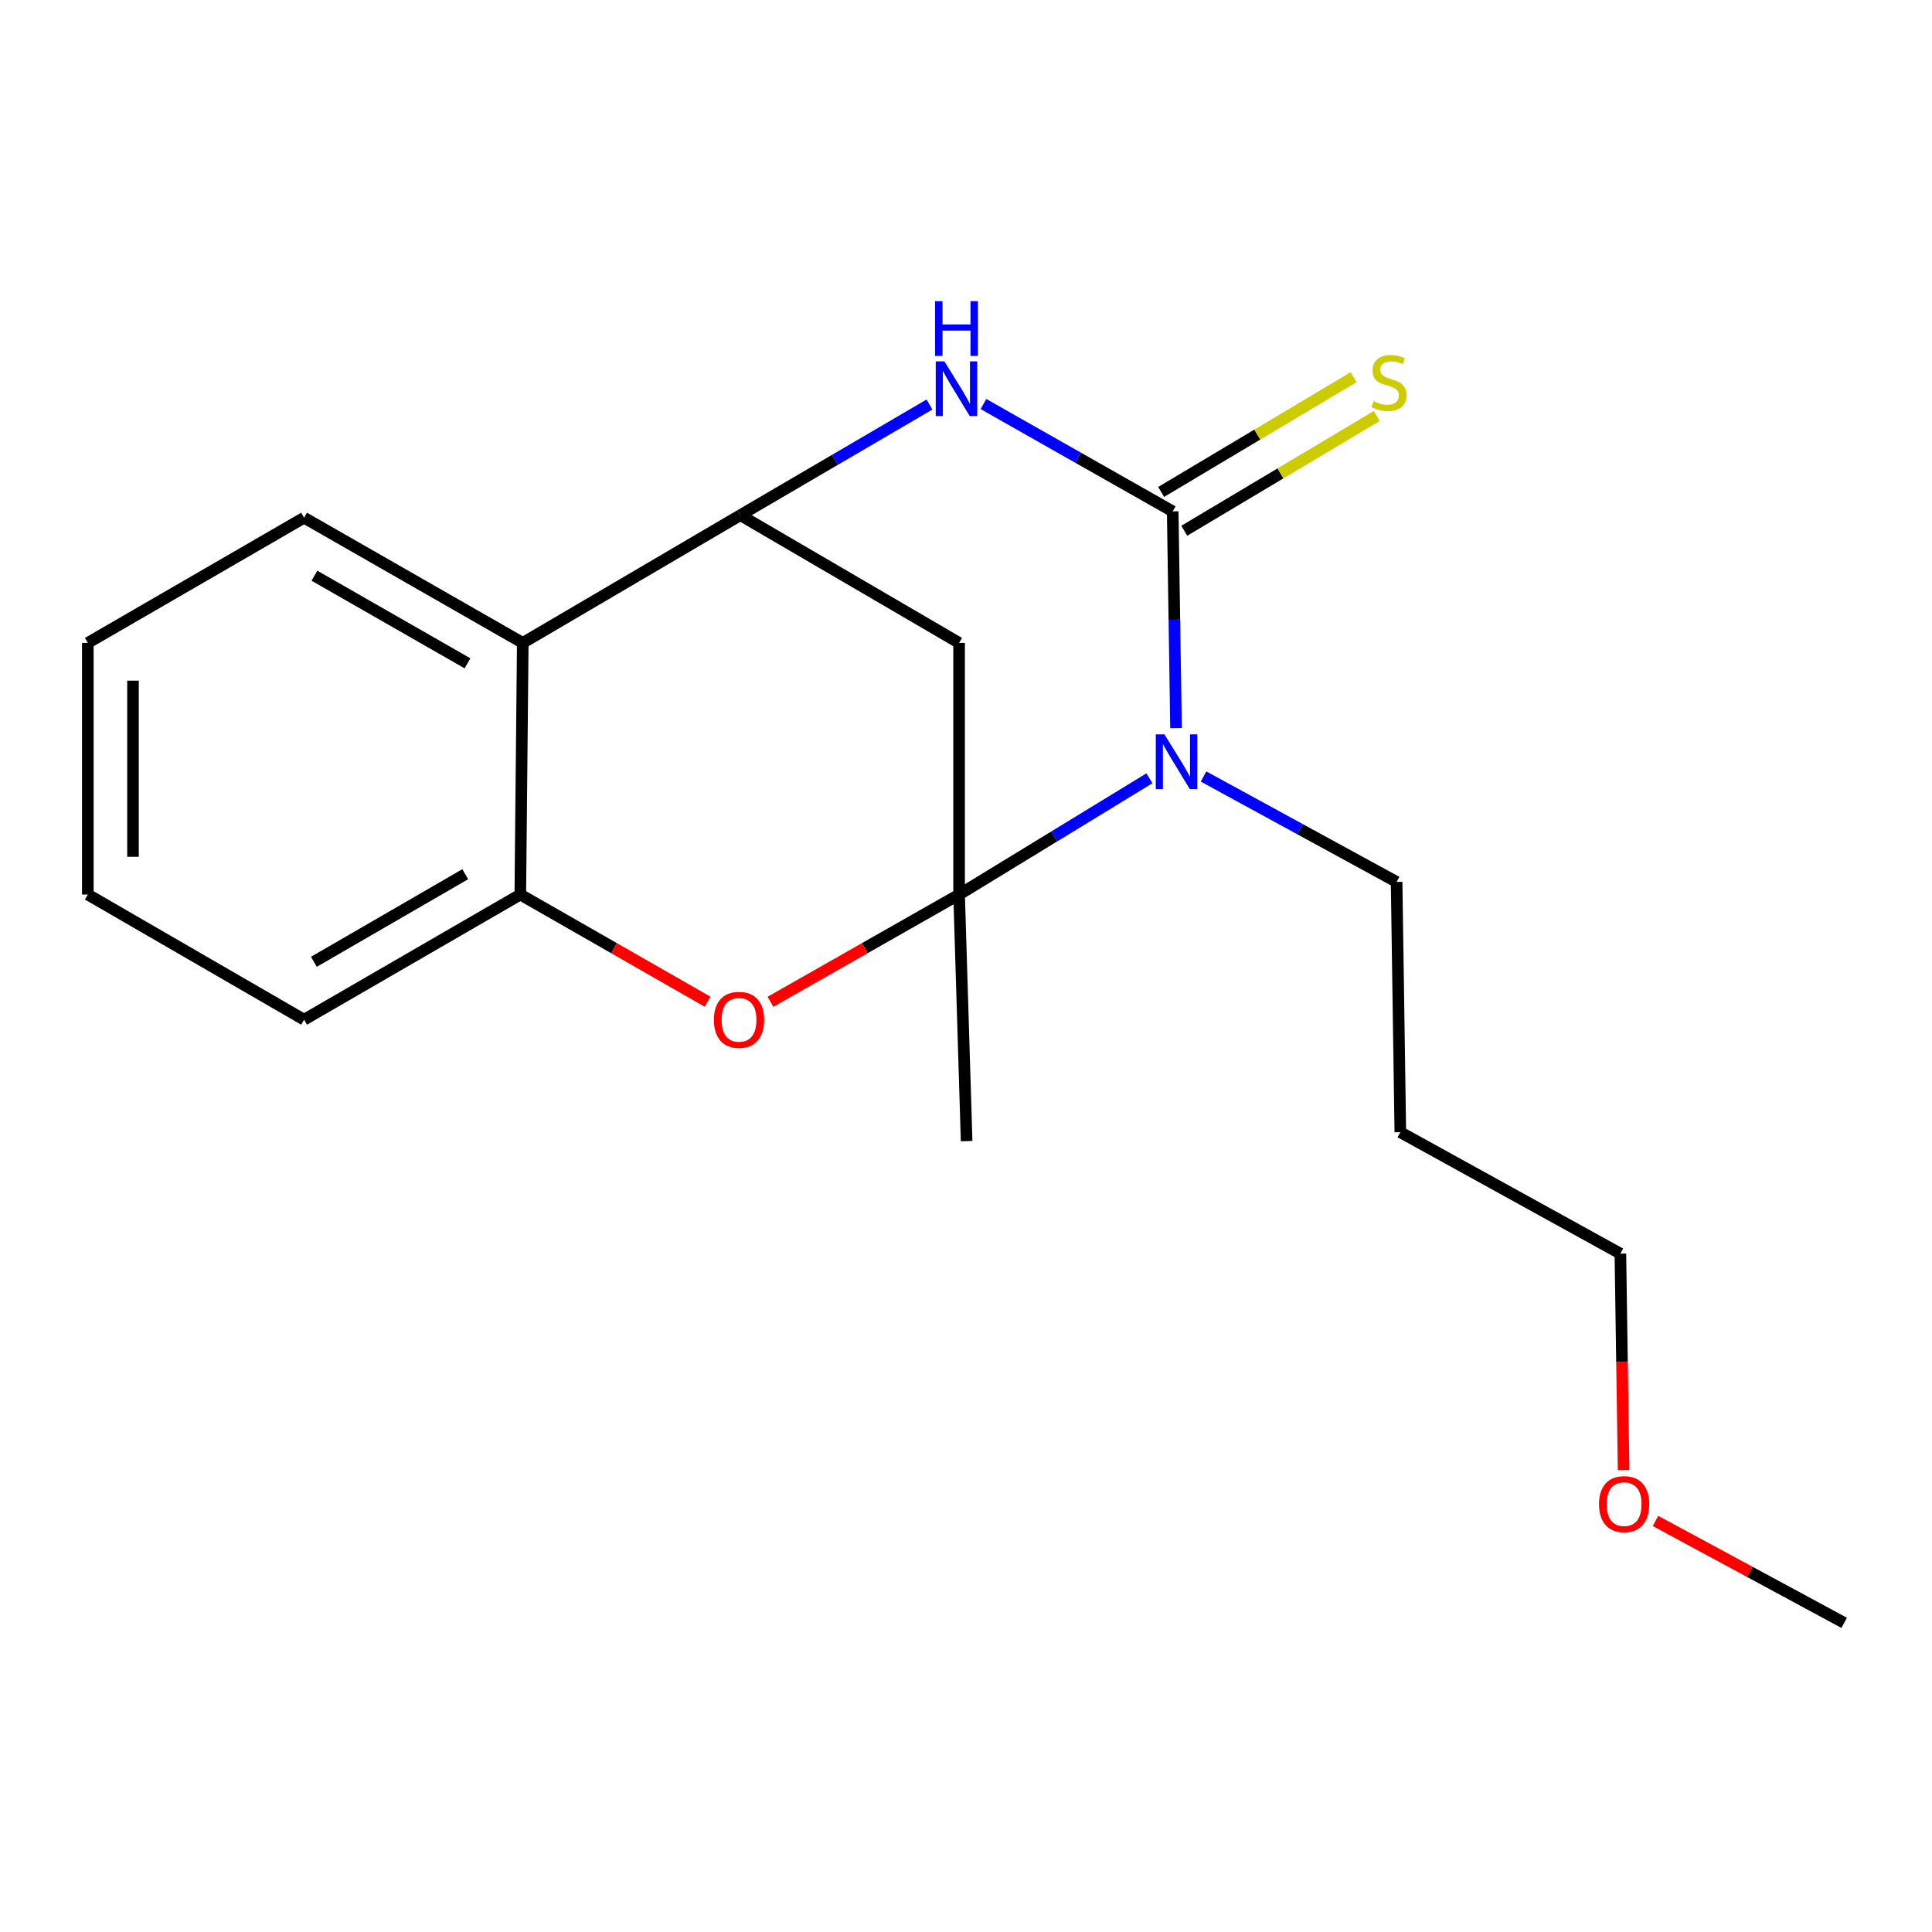 <?xml version='1.0' encoding='iso-8859-1'?>
<svg version='1.1' baseProfile='full'
              xmlns='http://www.w3.org/2000/svg'
                      xmlns:rdkit='http://www.rdkit.org/xml'
                      xmlns:xlink='http://www.w3.org/1999/xlink'
                  xml:space='preserve'
width='1000px' height='1000px' viewBox='0 0 1000 1000'>
<!-- END OF HEADER -->
<rect style='opacity:1.0;fill:#FFFFFF;stroke:none' width='1000' height='1000' x='0' y='0'> </rect>
<path class='bond-0' d='M 496.427,463.015 L 545.684,432.933' style='fill:none;fill-rule:evenodd;stroke:#000000;stroke-width:6px;stroke-linecap:butt;stroke-linejoin:miter;stroke-opacity:1' />
<path class='bond-0' d='M 545.684,432.933 L 594.941,402.851' style='fill:none;fill-rule:evenodd;stroke:#0000FF;stroke-width:6px;stroke-linecap:butt;stroke-linejoin:miter;stroke-opacity:1' />
<path class='bond-4' d='M 496.427,463.015 L 447.607,490.774' style='fill:none;fill-rule:evenodd;stroke:#000000;stroke-width:6px;stroke-linecap:butt;stroke-linejoin:miter;stroke-opacity:1' />
<path class='bond-4' d='M 447.607,490.774 L 398.787,518.534' style='fill:none;fill-rule:evenodd;stroke:#FF0000;stroke-width:6px;stroke-linecap:butt;stroke-linejoin:miter;stroke-opacity:1' />
<path class='bond-5' d='M 496.427,463.015 L 496.427,332.766' style='fill:none;fill-rule:evenodd;stroke:#000000;stroke-width:6px;stroke-linecap:butt;stroke-linejoin:miter;stroke-opacity:1' />
<path class='bond-10' d='M 496.427,463.015 L 500.325,590.639' style='fill:none;fill-rule:evenodd;stroke:#000000;stroke-width:6px;stroke-linecap:butt;stroke-linejoin:miter;stroke-opacity:1' />
<path class='bond-1' d='M 608.711,376.878 L 607.851,320.778' style='fill:none;fill-rule:evenodd;stroke:#0000FF;stroke-width:6px;stroke-linecap:butt;stroke-linejoin:miter;stroke-opacity:1' />
<path class='bond-1' d='M 607.851,320.778 L 606.99,264.679' style='fill:none;fill-rule:evenodd;stroke:#000000;stroke-width:6px;stroke-linecap:butt;stroke-linejoin:miter;stroke-opacity:1' />
<path class='bond-9' d='M 622.963,401.915 L 672.922,429.197' style='fill:none;fill-rule:evenodd;stroke:#0000FF;stroke-width:6px;stroke-linecap:butt;stroke-linejoin:miter;stroke-opacity:1' />
<path class='bond-9' d='M 672.922,429.197 L 722.881,456.479' style='fill:none;fill-rule:evenodd;stroke:#000000;stroke-width:6px;stroke-linecap:butt;stroke-linejoin:miter;stroke-opacity:1' />
<path class='bond-8' d='M 612.981,274.722 L 662.775,245.021' style='fill:none;fill-rule:evenodd;stroke:#000000;stroke-width:6px;stroke-linecap:butt;stroke-linejoin:miter;stroke-opacity:1' />
<path class='bond-8' d='M 662.775,245.021 L 712.57,215.32' style='fill:none;fill-rule:evenodd;stroke:#CCCC00;stroke-width:6px;stroke-linecap:butt;stroke-linejoin:miter;stroke-opacity:1' />
<path class='bond-8' d='M 600.999,254.636 L 650.794,224.935' style='fill:none;fill-rule:evenodd;stroke:#000000;stroke-width:6px;stroke-linecap:butt;stroke-linejoin:miter;stroke-opacity:1' />
<path class='bond-8' d='M 650.794,224.935 L 700.589,195.233' style='fill:none;fill-rule:evenodd;stroke:#CCCC00;stroke-width:6px;stroke-linecap:butt;stroke-linejoin:miter;stroke-opacity:1' />
<path class='bond-20' d='M 606.99,264.679 L 558.011,236.9' style='fill:none;fill-rule:evenodd;stroke:#000000;stroke-width:6px;stroke-linecap:butt;stroke-linejoin:miter;stroke-opacity:1' />
<path class='bond-20' d='M 558.011,236.9 L 509.032,209.121' style='fill:none;fill-rule:evenodd;stroke:#0000FF;stroke-width:6px;stroke-linecap:butt;stroke-linejoin:miter;stroke-opacity:1' />
<path class='bond-2' d='M 481.095,209.384 L 432.147,238.019' style='fill:none;fill-rule:evenodd;stroke:#0000FF;stroke-width:6px;stroke-linecap:butt;stroke-linejoin:miter;stroke-opacity:1' />
<path class='bond-2' d='M 432.147,238.019 L 383.2,266.654' style='fill:none;fill-rule:evenodd;stroke:#000000;stroke-width:6px;stroke-linecap:butt;stroke-linejoin:miter;stroke-opacity:1' />
<path class='bond-3' d='M 383.2,266.654 L 496.427,332.766' style='fill:none;fill-rule:evenodd;stroke:#000000;stroke-width:6px;stroke-linecap:butt;stroke-linejoin:miter;stroke-opacity:1' />
<path class='bond-6' d='M 383.2,266.654 L 270.583,332.766' style='fill:none;fill-rule:evenodd;stroke:#000000;stroke-width:6px;stroke-linecap:butt;stroke-linejoin:miter;stroke-opacity:1' />
<path class='bond-7' d='M 366.25,518.484 L 317.78,490.749' style='fill:none;fill-rule:evenodd;stroke:#FF0000;stroke-width:6px;stroke-linecap:butt;stroke-linejoin:miter;stroke-opacity:1' />
<path class='bond-7' d='M 317.78,490.749 L 269.31,463.015' style='fill:none;fill-rule:evenodd;stroke:#000000;stroke-width:6px;stroke-linecap:butt;stroke-linejoin:miter;stroke-opacity:1' />
<path class='bond-12' d='M 270.583,332.766 L 157.395,267.966' style='fill:none;fill-rule:evenodd;stroke:#000000;stroke-width:6px;stroke-linecap:butt;stroke-linejoin:miter;stroke-opacity:1' />
<path class='bond-12' d='M 241.985,343.344 L 162.753,297.984' style='fill:none;fill-rule:evenodd;stroke:#000000;stroke-width:6px;stroke-linecap:butt;stroke-linejoin:miter;stroke-opacity:1' />
<path class='bond-19' d='M 270.583,332.766 L 269.31,463.015' style='fill:none;fill-rule:evenodd;stroke:#000000;stroke-width:6px;stroke-linecap:butt;stroke-linejoin:miter;stroke-opacity:1' />
<path class='bond-13' d='M 269.31,463.015 L 157.395,527.788' style='fill:none;fill-rule:evenodd;stroke:#000000;stroke-width:6px;stroke-linecap:butt;stroke-linejoin:miter;stroke-opacity:1' />
<path class='bond-13' d='M 240.807,452.488 L 162.466,497.83' style='fill:none;fill-rule:evenodd;stroke:#000000;stroke-width:6px;stroke-linecap:butt;stroke-linejoin:miter;stroke-opacity:1' />
<path class='bond-11' d='M 722.881,456.479 L 724.804,586.026' style='fill:none;fill-rule:evenodd;stroke:#000000;stroke-width:6px;stroke-linecap:butt;stroke-linejoin:miter;stroke-opacity:1' />
<path class='bond-15' d='M 724.804,586.026 L 838.707,648.877' style='fill:none;fill-rule:evenodd;stroke:#000000;stroke-width:6px;stroke-linecap:butt;stroke-linejoin:miter;stroke-opacity:1' />
<path class='bond-17' d='M 157.395,267.966 L 45.455,332.766' style='fill:none;fill-rule:evenodd;stroke:#000000;stroke-width:6px;stroke-linecap:butt;stroke-linejoin:miter;stroke-opacity:1' />
<path class='bond-18' d='M 157.395,527.788 L 45.455,463.015' style='fill:none;fill-rule:evenodd;stroke:#000000;stroke-width:6px;stroke-linecap:butt;stroke-linejoin:miter;stroke-opacity:1' />
<path class='bond-14' d='M 840.38,760.903 L 839.544,704.89' style='fill:none;fill-rule:evenodd;stroke:#FF0000;stroke-width:6px;stroke-linecap:butt;stroke-linejoin:miter;stroke-opacity:1' />
<path class='bond-14' d='M 839.544,704.89 L 838.707,648.877' style='fill:none;fill-rule:evenodd;stroke:#000000;stroke-width:6px;stroke-linecap:butt;stroke-linejoin:miter;stroke-opacity:1' />
<path class='bond-16' d='M 856.879,787.233 L 905.712,813.61' style='fill:none;fill-rule:evenodd;stroke:#FF0000;stroke-width:6px;stroke-linecap:butt;stroke-linejoin:miter;stroke-opacity:1' />
<path class='bond-16' d='M 905.712,813.61 L 954.545,839.988' style='fill:none;fill-rule:evenodd;stroke:#000000;stroke-width:6px;stroke-linecap:butt;stroke-linejoin:miter;stroke-opacity:1' />
<path class='bond-21' d='M 45.455,332.766 L 45.455,463.015' style='fill:none;fill-rule:evenodd;stroke:#000000;stroke-width:6px;stroke-linecap:butt;stroke-linejoin:miter;stroke-opacity:1' />
<path class='bond-21' d='M 68.843,352.303 L 68.843,443.477' style='fill:none;fill-rule:evenodd;stroke:#000000;stroke-width:6px;stroke-linecap:butt;stroke-linejoin:miter;stroke-opacity:1' />
<path  class='atom-1' d='M 602.718 380.118
L 611.998 395.118
Q 612.918 396.598, 614.398 399.278
Q 615.878 401.958, 615.958 402.118
L 615.958 380.118
L 619.718 380.118
L 619.718 408.438
L 615.838 408.438
L 605.878 392.038
Q 604.718 390.118, 603.478 387.918
Q 602.278 385.718, 601.918 385.038
L 601.918 408.438
L 598.238 408.438
L 598.238 380.118
L 602.718 380.118
' fill='#0000FF'/>
<path  class='atom-3' d='M 488.815 187.045
L 498.095 202.045
Q 499.015 203.525, 500.495 206.205
Q 501.975 208.885, 502.055 209.045
L 502.055 187.045
L 505.815 187.045
L 505.815 215.365
L 501.935 215.365
L 491.975 198.965
Q 490.815 197.045, 489.575 194.845
Q 488.375 192.645, 488.015 191.965
L 488.015 215.365
L 484.335 215.365
L 484.335 187.045
L 488.815 187.045
' fill='#0000FF'/>
<path  class='atom-3' d='M 483.995 155.893
L 487.835 155.893
L 487.835 167.933
L 502.315 167.933
L 502.315 155.893
L 506.155 155.893
L 506.155 184.213
L 502.315 184.213
L 502.315 171.133
L 487.835 171.133
L 487.835 184.213
L 483.995 184.213
L 483.995 155.893
' fill='#0000FF'/>
<path  class='atom-5' d='M 369.511 527.868
Q 369.511 521.068, 372.871 517.268
Q 376.231 513.468, 382.511 513.468
Q 388.791 513.468, 392.151 517.268
Q 395.511 521.068, 395.511 527.868
Q 395.511 534.748, 392.111 538.668
Q 388.711 542.548, 382.511 542.548
Q 376.271 542.548, 372.871 538.668
Q 369.511 534.788, 369.511 527.868
M 382.511 539.348
Q 386.831 539.348, 389.151 536.468
Q 391.511 533.548, 391.511 527.868
Q 391.511 522.308, 389.151 519.508
Q 386.831 516.668, 382.511 516.668
Q 378.191 516.668, 375.831 519.468
Q 373.511 522.268, 373.511 527.868
Q 373.511 533.588, 375.831 536.468
Q 378.191 539.348, 382.511 539.348
' fill='#FF0000'/>
<path  class='atom-9' d='M 710.918 207.637
Q 711.238 207.757, 712.558 208.317
Q 713.878 208.877, 715.318 209.237
Q 716.798 209.557, 718.238 209.557
Q 720.918 209.557, 722.478 208.277
Q 724.038 206.957, 724.038 204.677
Q 724.038 203.117, 723.238 202.157
Q 722.478 201.197, 721.278 200.677
Q 720.078 200.157, 718.078 199.557
Q 715.558 198.797, 714.038 198.077
Q 712.558 197.357, 711.478 195.837
Q 710.438 194.317, 710.438 191.757
Q 710.438 188.197, 712.838 185.997
Q 715.278 183.797, 720.078 183.797
Q 723.358 183.797, 727.078 185.357
L 726.158 188.437
Q 722.758 187.037, 720.198 187.037
Q 717.438 187.037, 715.918 188.197
Q 714.398 189.317, 714.438 191.277
Q 714.438 192.797, 715.198 193.717
Q 715.998 194.637, 717.118 195.157
Q 718.278 195.677, 720.198 196.277
Q 722.758 197.077, 724.278 197.877
Q 725.798 198.677, 726.878 200.317
Q 727.998 201.917, 727.998 204.677
Q 727.998 208.597, 725.358 210.717
Q 722.758 212.797, 718.398 212.797
Q 715.878 212.797, 713.958 212.237
Q 712.078 211.717, 709.838 210.797
L 710.918 207.637
' fill='#CCCC00'/>
<path  class='atom-15' d='M 827.643 778.543
Q 827.643 771.743, 831.003 767.943
Q 834.363 764.143, 840.643 764.143
Q 846.923 764.143, 850.283 767.943
Q 853.643 771.743, 853.643 778.543
Q 853.643 785.423, 850.243 789.343
Q 846.843 793.223, 840.643 793.223
Q 834.403 793.223, 831.003 789.343
Q 827.643 785.463, 827.643 778.543
M 840.643 790.023
Q 844.963 790.023, 847.283 787.143
Q 849.643 784.223, 849.643 778.543
Q 849.643 772.983, 847.283 770.183
Q 844.963 767.343, 840.643 767.343
Q 836.323 767.343, 833.963 770.143
Q 831.643 772.943, 831.643 778.543
Q 831.643 784.263, 833.963 787.143
Q 836.323 790.023, 840.643 790.023
' fill='#FF0000'/>
</svg>
